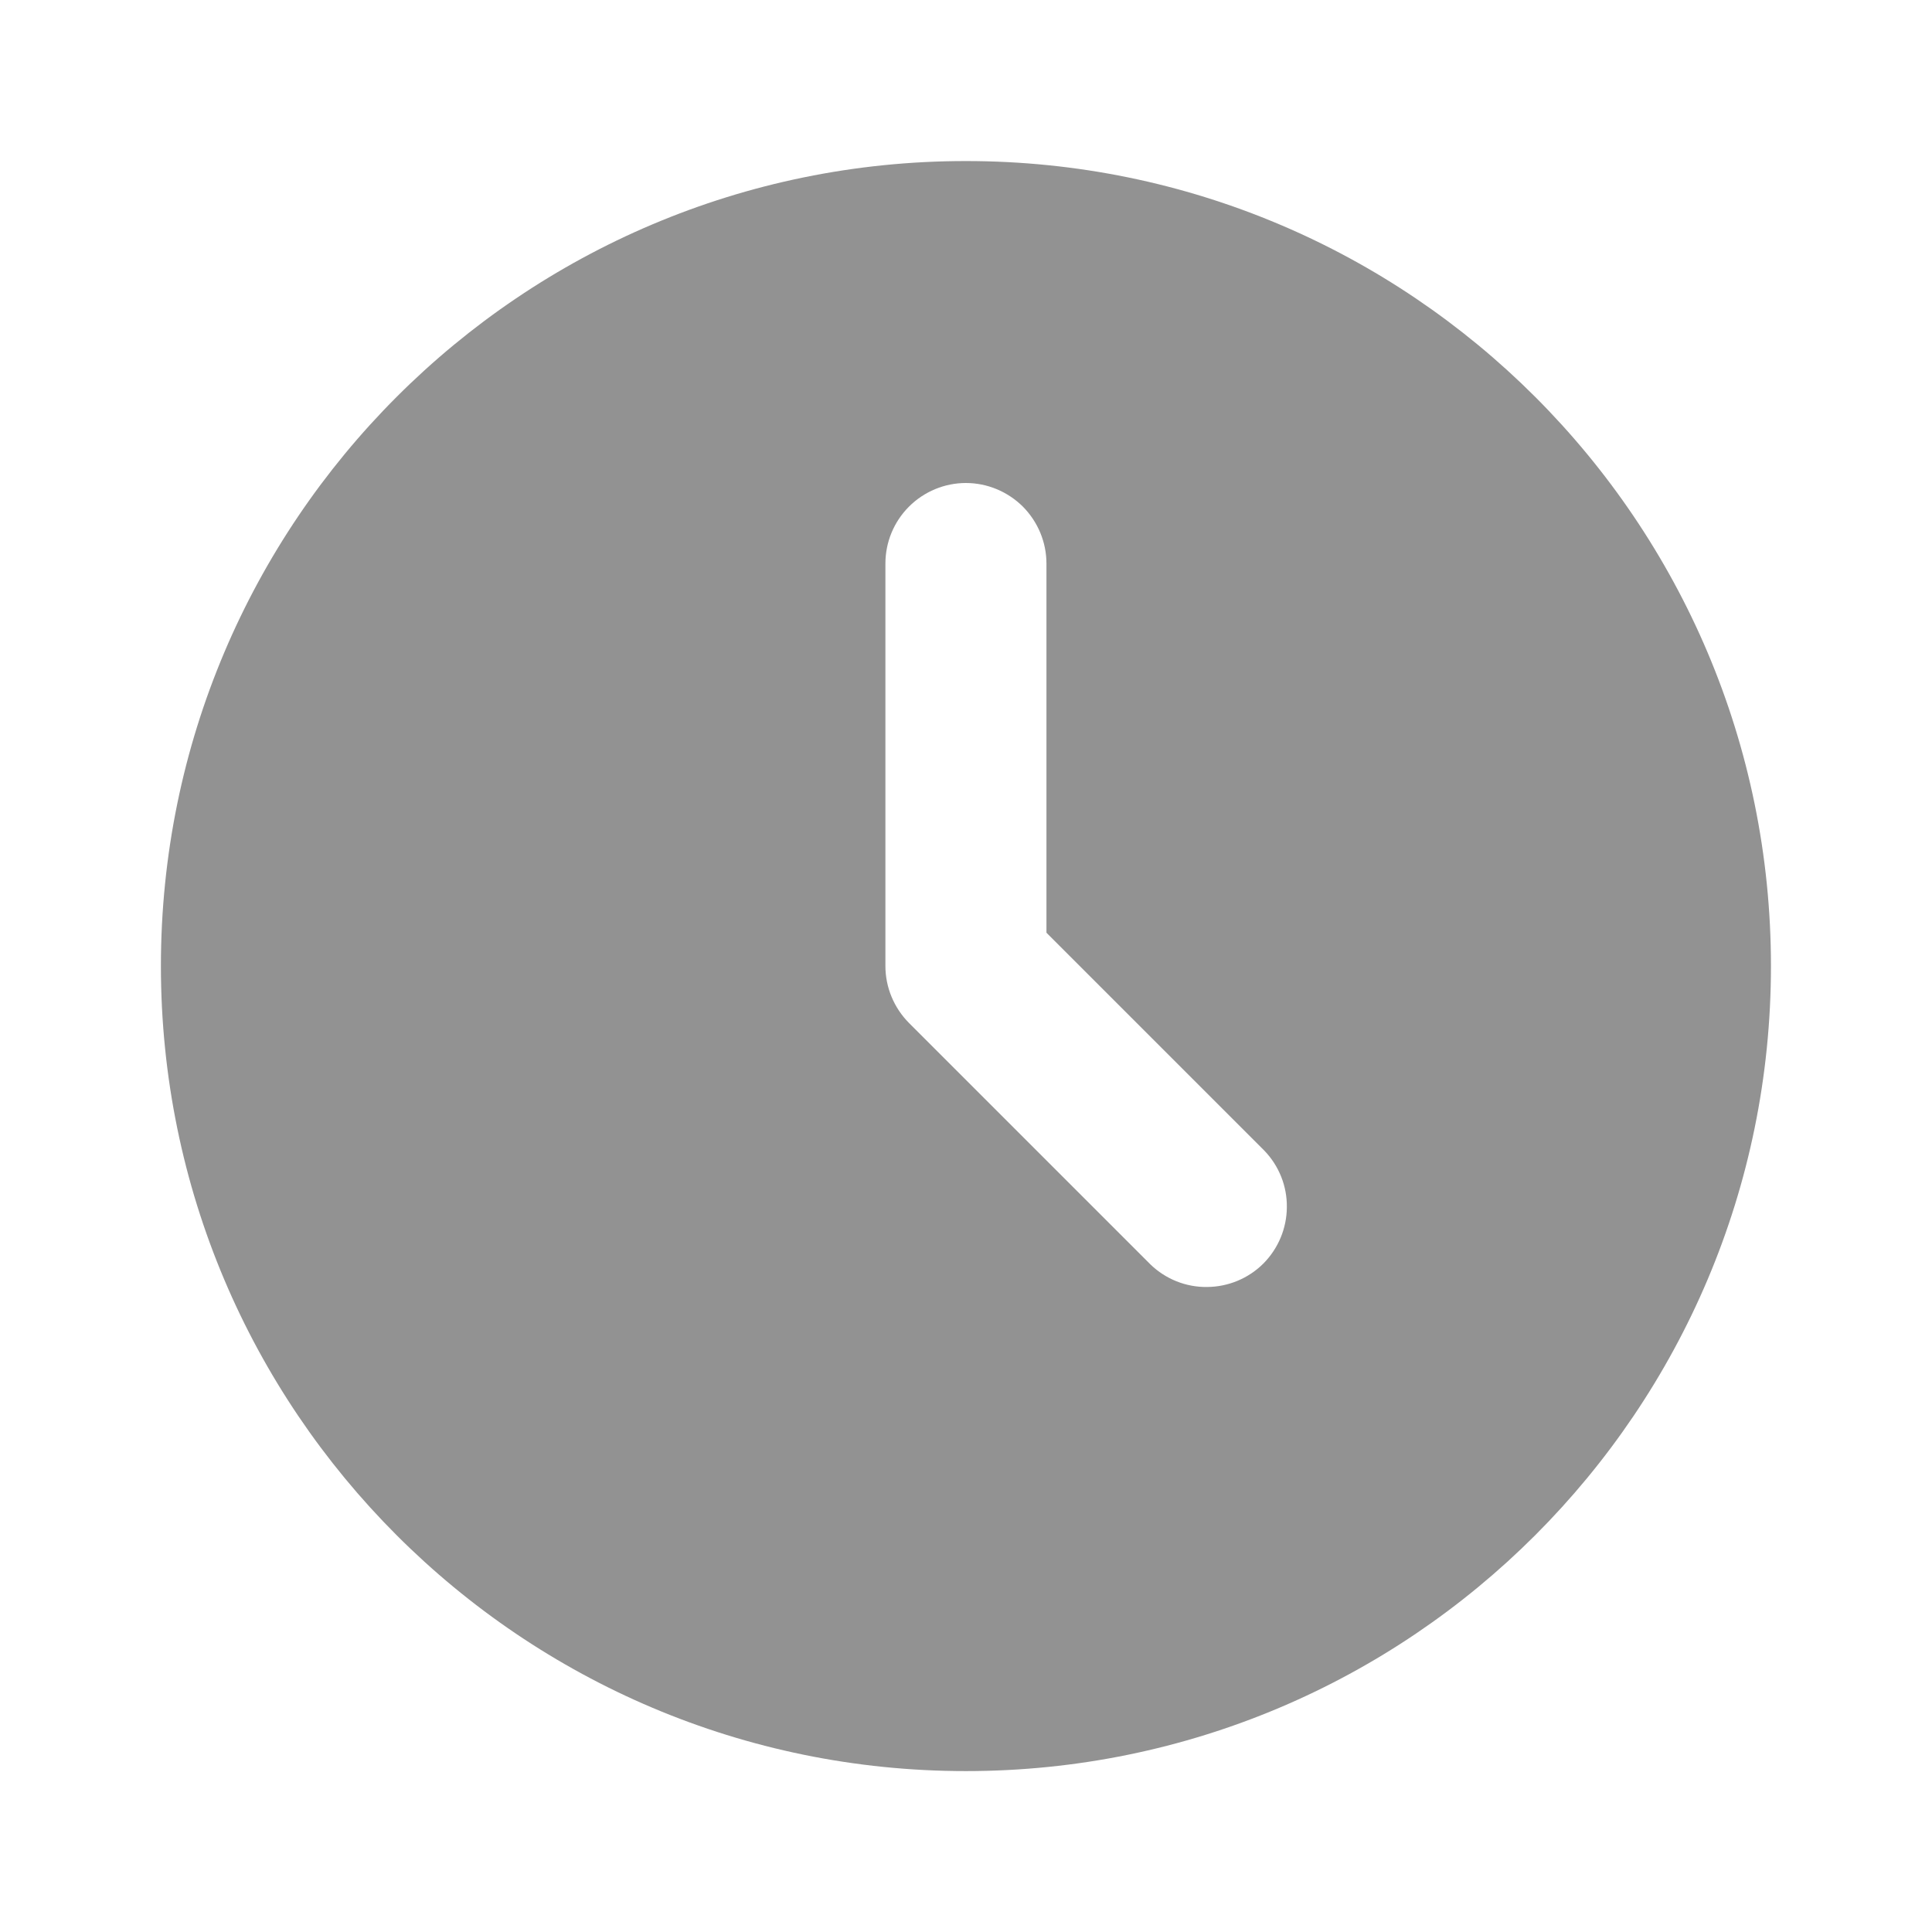 <svg width="14" height="14" viewBox="0 0 14 14" fill="none" xmlns="http://www.w3.org/2000/svg">
<path d="M6.999 1.167C10.221 1.167 12.833 3.779 12.833 7C12.833 10.222 10.221 12.834 6.999 12.834C3.778 12.834 1.166 10.222 1.166 7C1.166 3.779 3.778 1.167 6.999 1.167ZM6.999 3.5C6.845 3.5 6.696 3.562 6.587 3.671C6.477 3.781 6.416 3.929 6.416 4.084V7C6.416 7.155 6.478 7.303 6.587 7.413L8.337 9.163C8.447 9.269 8.594 9.328 8.747 9.326C8.9 9.325 9.047 9.264 9.155 9.156C9.263 9.047 9.324 8.901 9.325 8.748C9.327 8.595 9.268 8.448 9.162 8.338L7.583 6.759V4.084C7.583 3.929 7.521 3.781 7.412 3.671C7.302 3.562 7.154 3.5 6.999 3.5Z" fill="#929292"/>
</svg>
